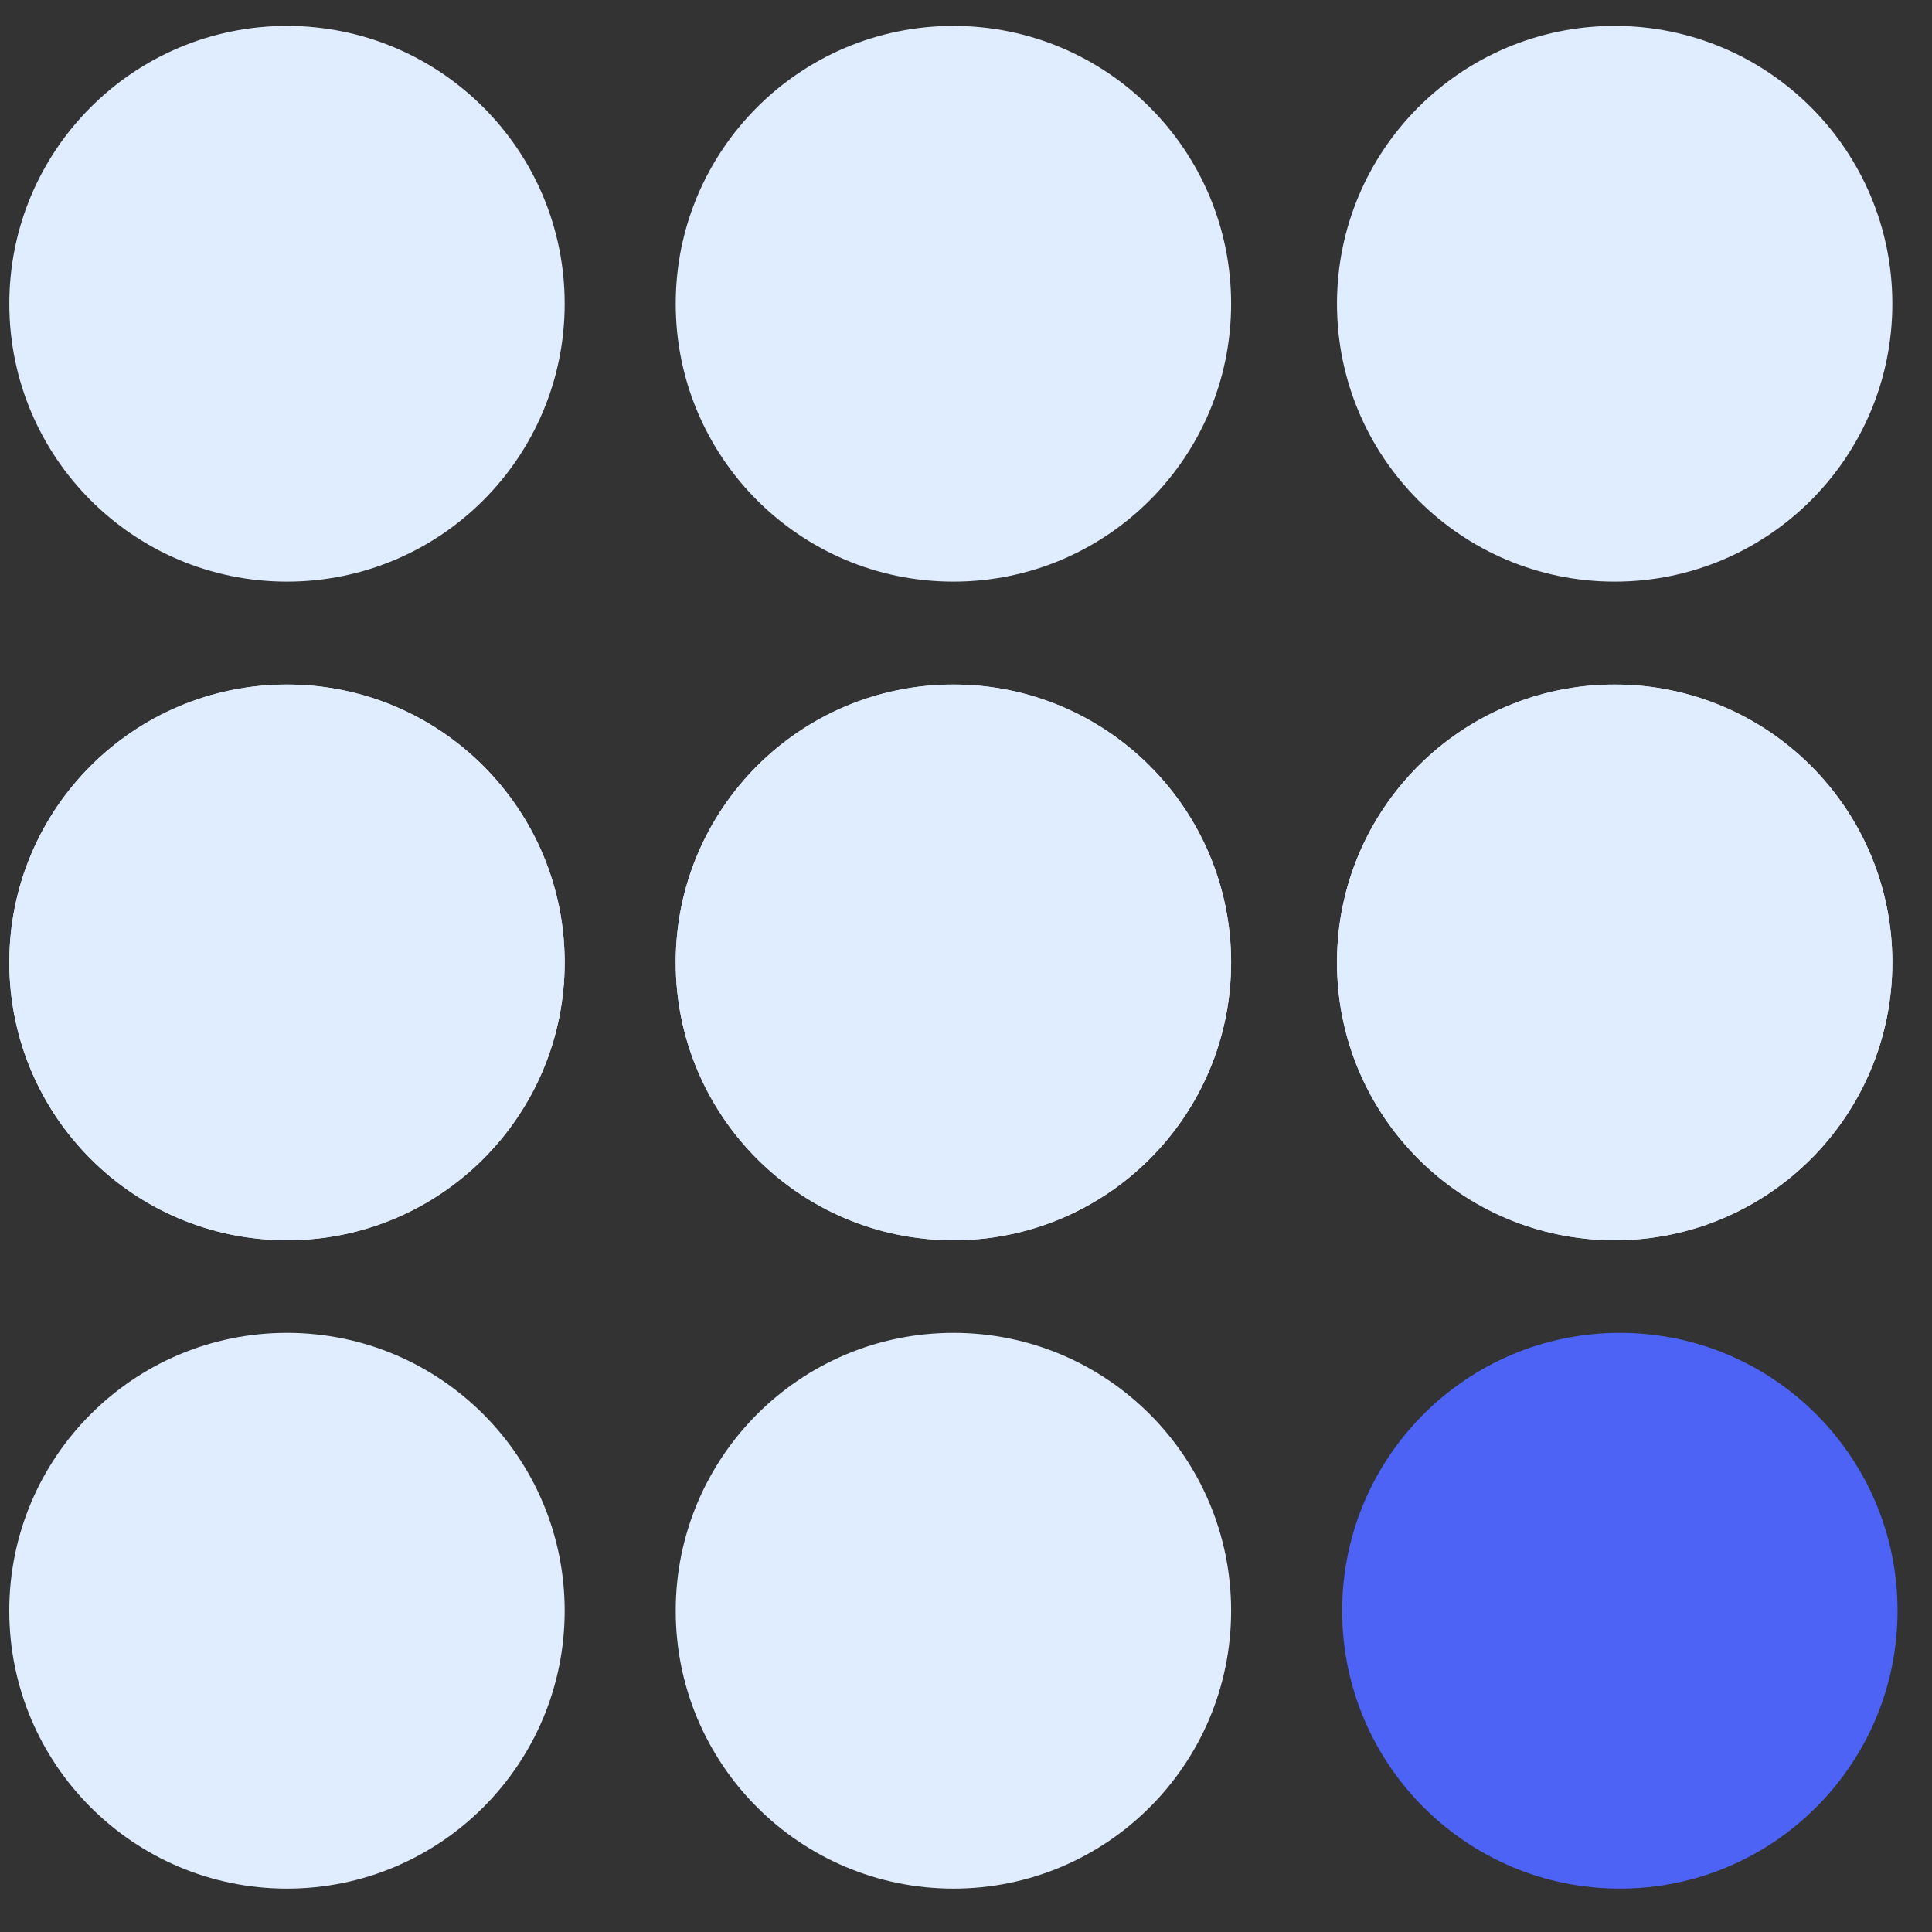 <svg xmlns="http://www.w3.org/2000/svg" fill="none" viewBox="0 0 44 44" height="44" width="44">
<rect x="0" y="0" width="44" height="44" fill="#333333" stroke="none"/>
<path fill="#E0ECFF" d="M6.536 43.012C10.028 43.012 12.86 40.179 12.86 36.684C12.86 33.189 10.028 30.355 6.536 30.355C3.043 30.355 0.211 33.189 0.211 36.684C0.211 40.179 3.043 43.012 6.536 43.012Z"></path>
<path fill="#E0ECFF" d="M36.773 28.246C40.266 28.246 43.097 25.413 43.097 21.918C43.097 18.423 40.266 15.59 36.773 15.59C33.28 15.59 30.449 18.423 30.449 21.918C30.449 25.413 33.28 28.246 36.773 28.246Z"></path>
<path fill="#E0ECFF" d="M21.714 43.012C25.206 43.012 28.038 40.179 28.038 36.684C28.038 33.189 25.206 30.355 21.714 30.355C18.221 30.355 15.389 33.189 15.389 36.684C15.389 40.179 18.221 43.012 21.714 43.012Z"></path>
<path fill="#E0ECFF" d="M21.714 28.246C25.206 28.246 28.038 25.413 28.038 21.918C28.038 18.423 25.206 15.59 21.714 15.59C18.221 15.59 15.389 18.423 15.389 21.918C15.389 25.413 18.221 28.246 21.714 28.246Z"></path>
<path fill="#E0ECFF" d="M6.536 28.246C10.028 28.246 12.86 25.413 12.86 21.918C12.86 18.423 10.028 15.59 6.536 15.59C3.043 15.59 0.212 18.423 0.212 21.918C0.212 25.413 3.043 28.246 6.536 28.246Z"></path>
<path fill="#E0ECFF" d="M36.773 28.246C40.266 28.246 43.097 25.413 43.097 21.918C43.097 18.423 40.266 15.59 36.773 15.59C33.28 15.59 30.449 18.423 30.449 21.918C30.449 25.413 33.28 28.246 36.773 28.246Z"></path>
<path fill="#E0ECFF" d="M21.713 28.246C25.206 28.246 28.038 25.413 28.038 21.918C28.038 18.423 25.206 15.59 21.713 15.59C18.221 15.59 15.389 18.423 15.389 21.918C15.389 25.413 18.221 28.246 21.713 28.246Z"></path>
<path fill="#E0ECFF" d="M6.536 28.246C10.028 28.246 12.86 25.413 12.86 21.918C12.86 18.423 10.028 15.59 6.536 15.59C3.043 15.59 0.212 18.423 0.212 21.918C0.212 25.413 3.043 28.246 6.536 28.246Z"></path>
<path fill="#E0ECFF" d="M36.773 13.246C40.266 13.246 43.097 10.413 43.097 6.918C43.097 3.423 40.266 0.59 36.773 0.59C33.28 0.59 30.449 3.423 30.449 6.918C30.449 10.413 33.28 13.246 36.773 13.246Z"></path>
<path fill="#E0ECFF" d="M21.713 13.246C25.206 13.246 28.038 10.413 28.038 6.918C28.038 3.423 25.206 0.59 21.713 0.59C18.221 0.59 15.389 3.423 15.389 6.918C15.389 10.413 18.221 13.246 21.713 13.246Z"></path>
<path fill="#E0ECFF" d="M6.536 13.246C10.028 13.246 12.86 10.413 12.86 6.918C12.86 3.423 10.028 0.59 6.536 0.59C3.043 0.59 0.212 3.423 0.212 6.918C0.212 10.413 3.043 13.246 6.536 13.246Z"></path>
<path fill="#4C63F6" d="M36.891 43.012C40.384 43.012 43.215 40.179 43.215 36.684C43.215 33.189 40.384 30.355 36.891 30.355C33.399 30.355 30.567 33.189 30.567 36.684C30.567 40.179 33.399 43.012 36.891 43.012Z"></path>
</svg>
